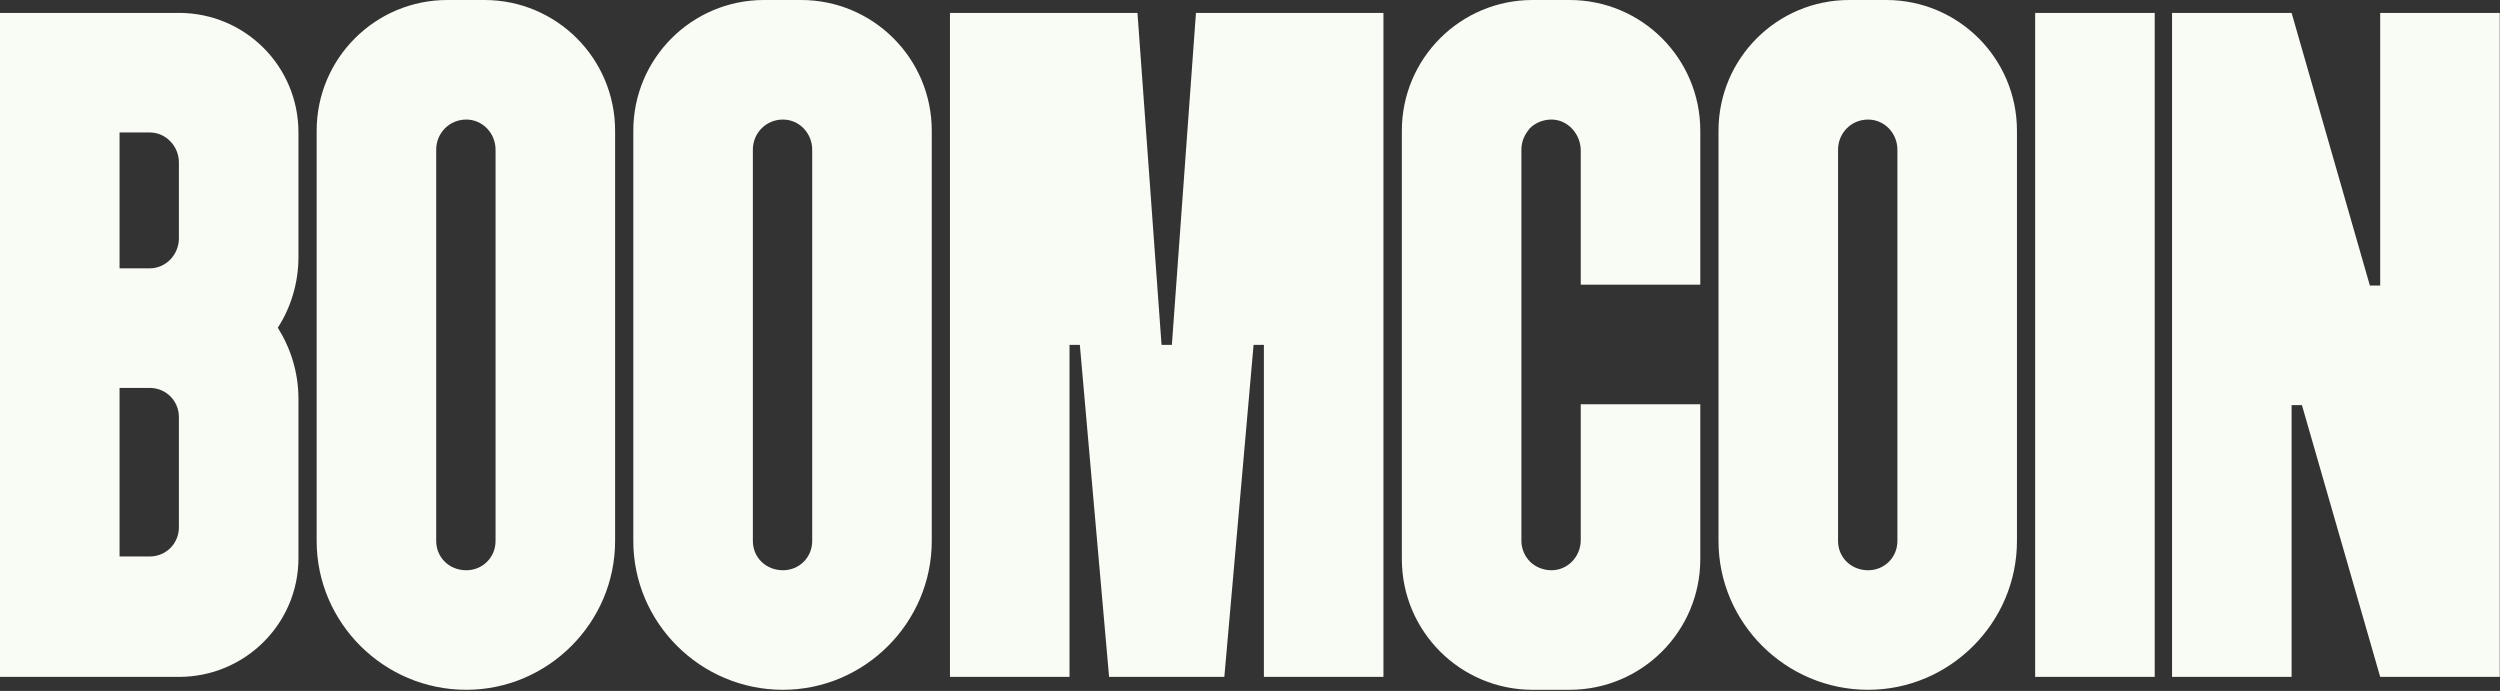 <?xml version="1.0" encoding="UTF-8"?> <svg xmlns="http://www.w3.org/2000/svg" width="872" height="241" viewBox="0 0 872 241" fill="none"><rect x="0" y="0" width="872" height="241" fill="#333333" stroke="none"/><path d="M62.4 236.1H2.12342e-07V4.5H62.4C85.5 4.5 104.1 23.1 104.1 46.2V89.7C104.1 98.7 101.4 107.4 96.9 114.3C101.4 121.5 104.1 129.9 104.1 139.2V194.7C104.1 217.5 85.5 236.1 62.4 236.1ZM41.7 46.2V93.6H52.2C57.9 93.6 62.4 88.8 62.4 83.1V56.7C62.4 51 57.9 46.2 52.2 46.2H41.7ZM62.4 183.9V145.5C62.4 139.8 57.9 135.3 52.2 135.3H41.7V194.1H52.2C57.9 194.1 62.4 189.6 62.4 183.9ZM110.449 45.6C110.449 20.4 130.849 -0 156.049 -0H168.949C194.149 -0 214.549 20.4 214.549 45.6V188.7C214.549 217.2 191.149 240.6 162.649 240.6C133.849 240.6 110.449 217.2 110.449 188.7V45.6ZM152.149 188.7C152.149 194.4 156.649 198.9 162.649 198.9C168.349 198.9 172.849 194.4 172.849 188.7V52.2C172.849 46.5 168.349 41.7 162.649 41.7C156.649 41.7 152.149 46.5 152.149 52.2V188.7ZM220.898 45.6C220.898 20.4 241.298 -0 266.498 -0H279.398C304.598 -0 324.998 20.4 324.998 45.6V188.7C324.998 217.2 301.598 240.6 273.098 240.6C244.298 240.6 220.898 217.2 220.898 188.7V45.6ZM262.598 188.7C262.598 194.4 267.098 198.9 273.098 198.9C278.798 198.9 283.298 194.4 283.298 188.7V52.2C283.298 46.5 278.798 41.7 273.098 41.7C267.098 41.7 262.598 46.5 262.598 52.2V188.7ZM376.648 120.3H373.048V236.1H331.348V4.5H396.748L405.148 120.3H408.748L417.148 4.5H482.548V236.1H440.848V120.3H437.248L427.048 236.1H386.848L376.648 120.3Z" fill="#F9FBF5"></path><path d="M551.365 99.3V52.5C551.365 46.8 546.865 41.7 541.165 41.7C538.165 41.7 535.465 42.9 533.665 44.7C531.865 46.8 530.665 49.2 530.665 52.2V188.7C530.665 191.4 531.865 194.1 533.665 195.9C535.465 197.7 538.165 198.9 541.165 198.9C546.865 198.9 551.365 194.1 551.365 188.4V141H593.065V195C593.065 220.2 572.665 240.6 547.465 240.6H534.565C509.365 240.6 488.965 220.2 488.965 195V45.6C488.965 20.4 509.365 -0 534.565 -0H547.465C572.665 -0 593.065 20.4 593.065 45.6V99.3H551.365ZM599.414 45.6C599.414 20.4 619.814 -0 645.014 -0H657.914C683.114 -0 703.514 20.4 703.514 45.6V188.7C703.514 217.2 680.114 240.6 651.614 240.6C622.814 240.6 599.414 217.2 599.414 188.7V45.6ZM641.114 188.7C641.114 194.4 645.614 198.9 651.614 198.9C657.314 198.9 661.814 194.4 661.814 188.7V52.2C661.814 46.5 657.314 41.7 651.614 41.7C645.614 41.7 641.114 46.5 641.114 52.2V188.7ZM709.863 236.1V4.5H751.563V236.1H709.863ZM871.91 236.1H830.21L802.91 141.3H799.31V236.1H757.61V4.5H799.31L826.61 99.6H830.21V4.5H871.91V236.1Z" fill="#F9FBF5"></path></svg> 